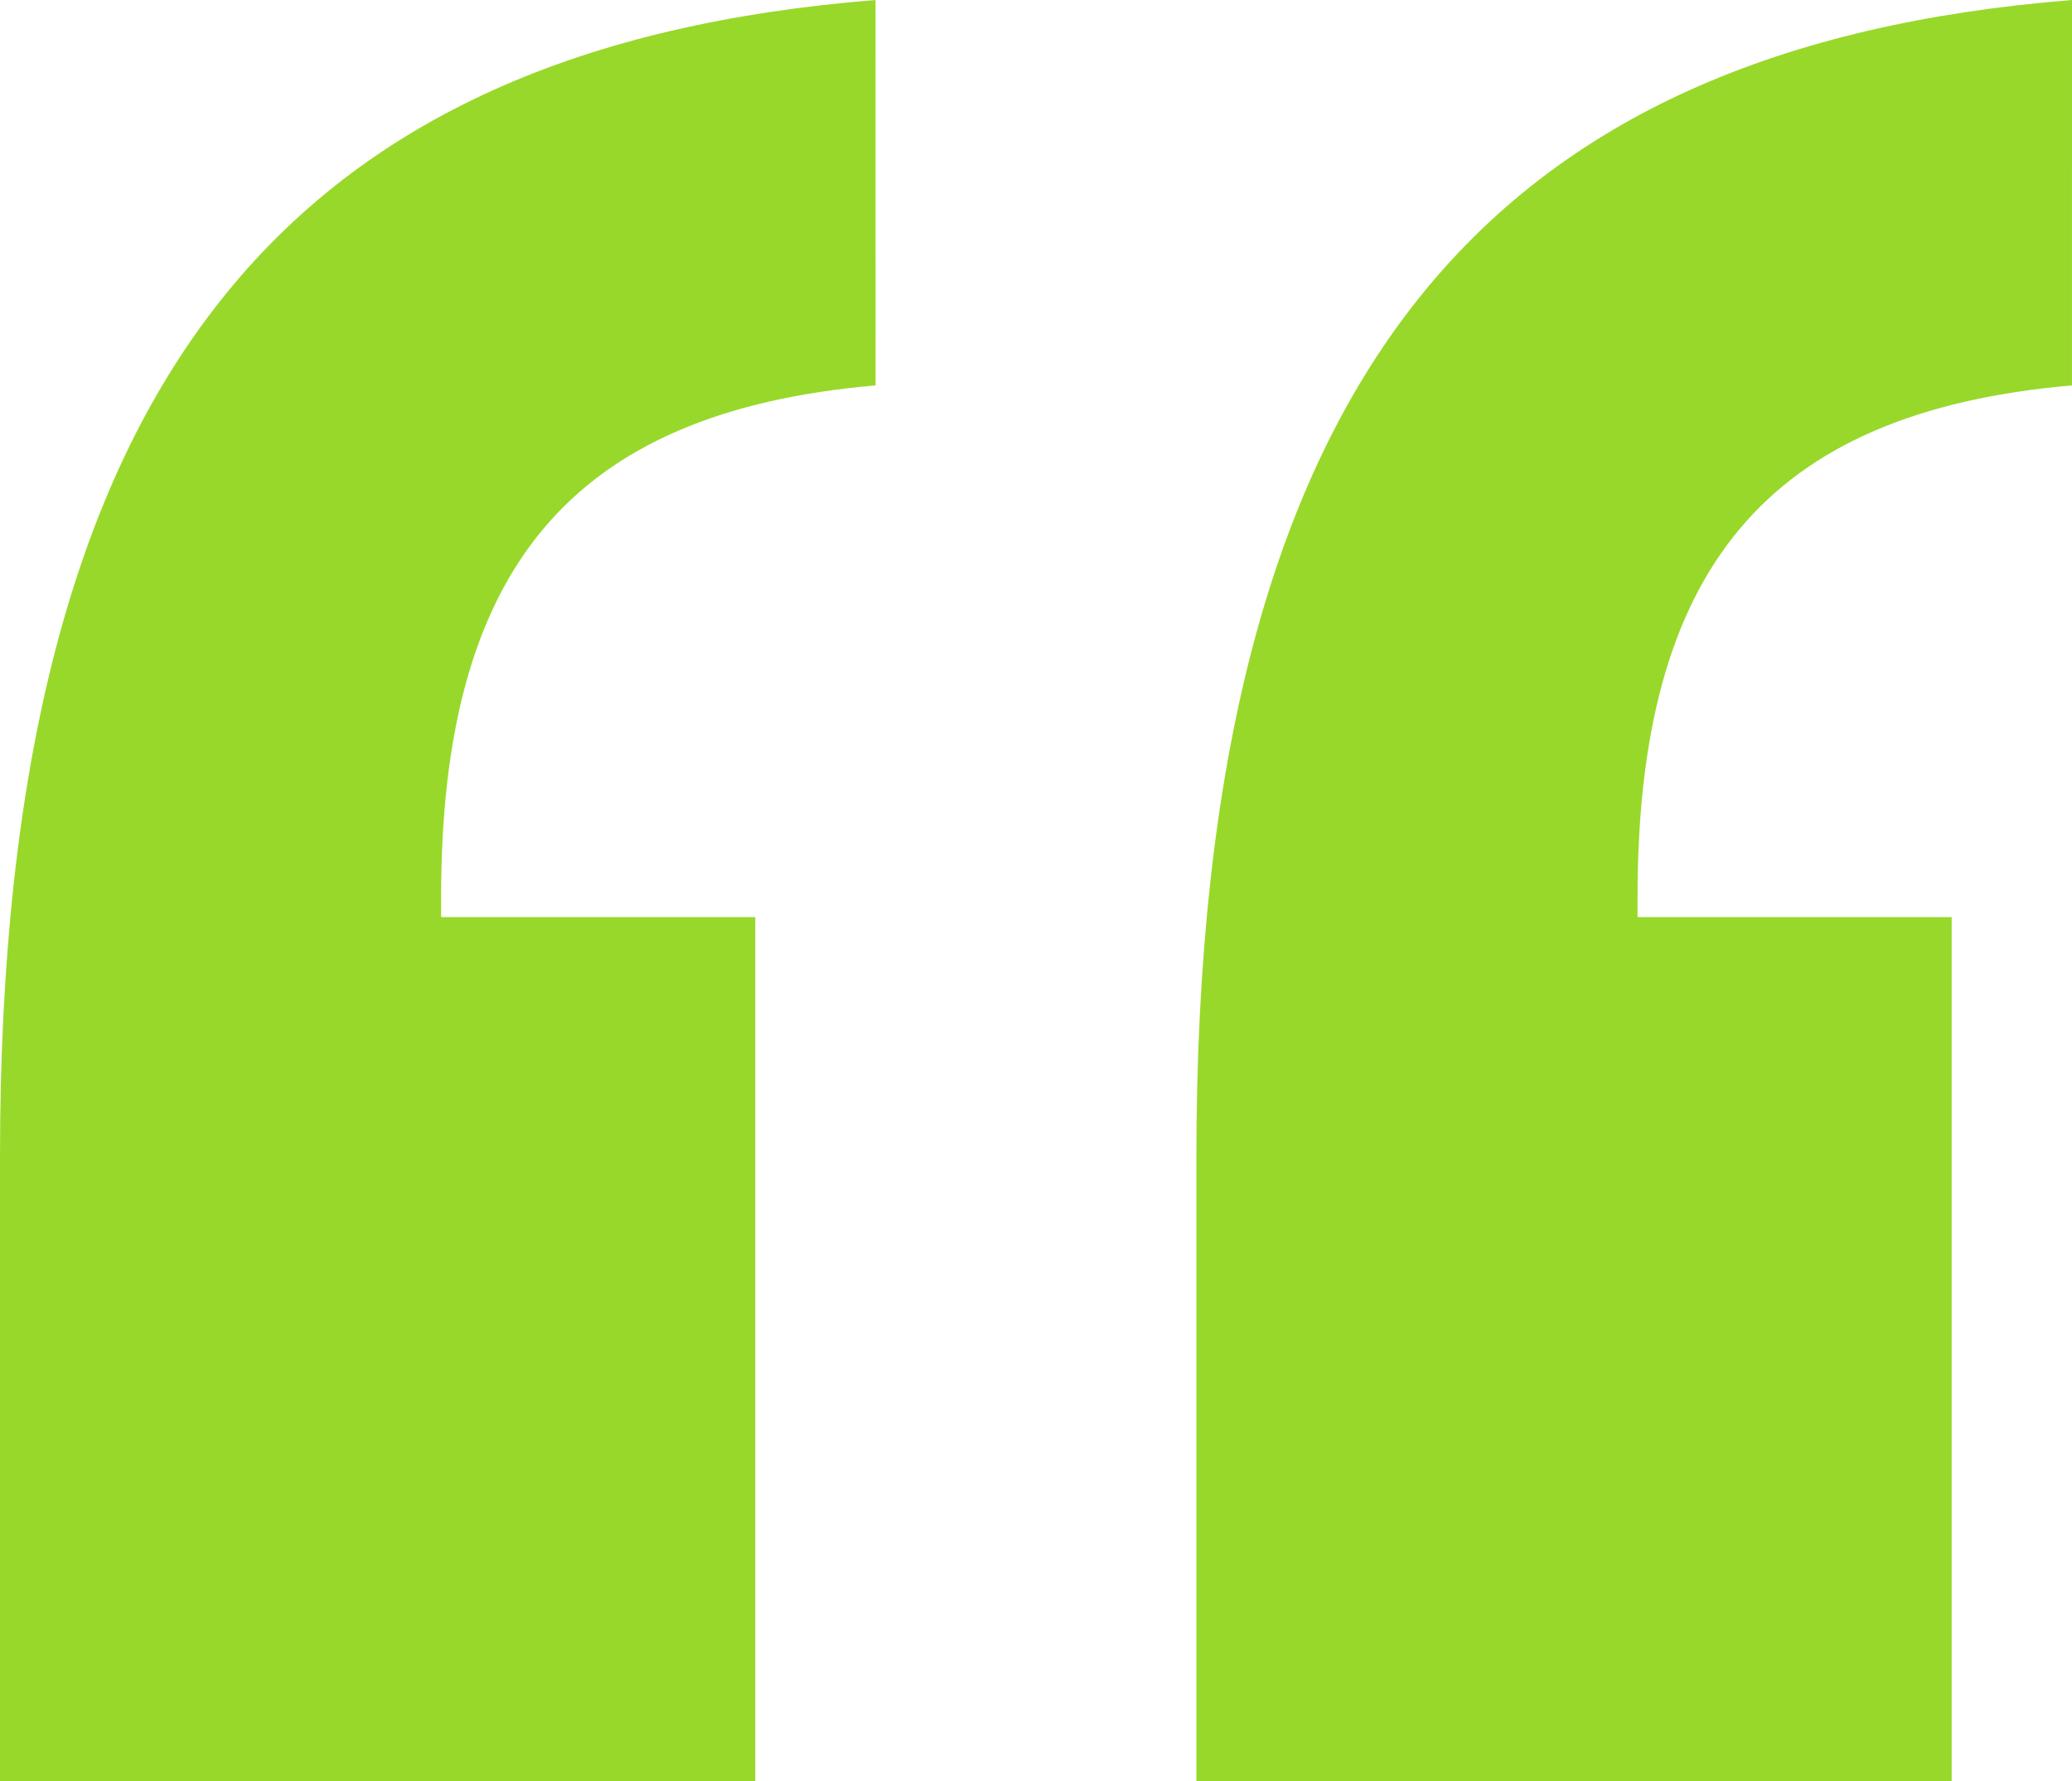 <svg xmlns="http://www.w3.org/2000/svg" width="78.94" height="67.862" viewBox="0 0 78.94 67.862">
  <path id="quote" d="M-10,0C-32.152,1.773-43.356,14.18-43.356,44.059v23.8h28.775V34.943H-26.55v-.759c0-12.407,4.839-18.485,16.552-19.5ZM35.584,0C13.43,1.773,2.225,14.18,2.225,44.059v23.8H31V34.943H19.032v-.759c0-12.407,4.838-18.485,16.551-19.5Z" transform="translate(43.356)" fill="#98d82a"/>
</svg>
